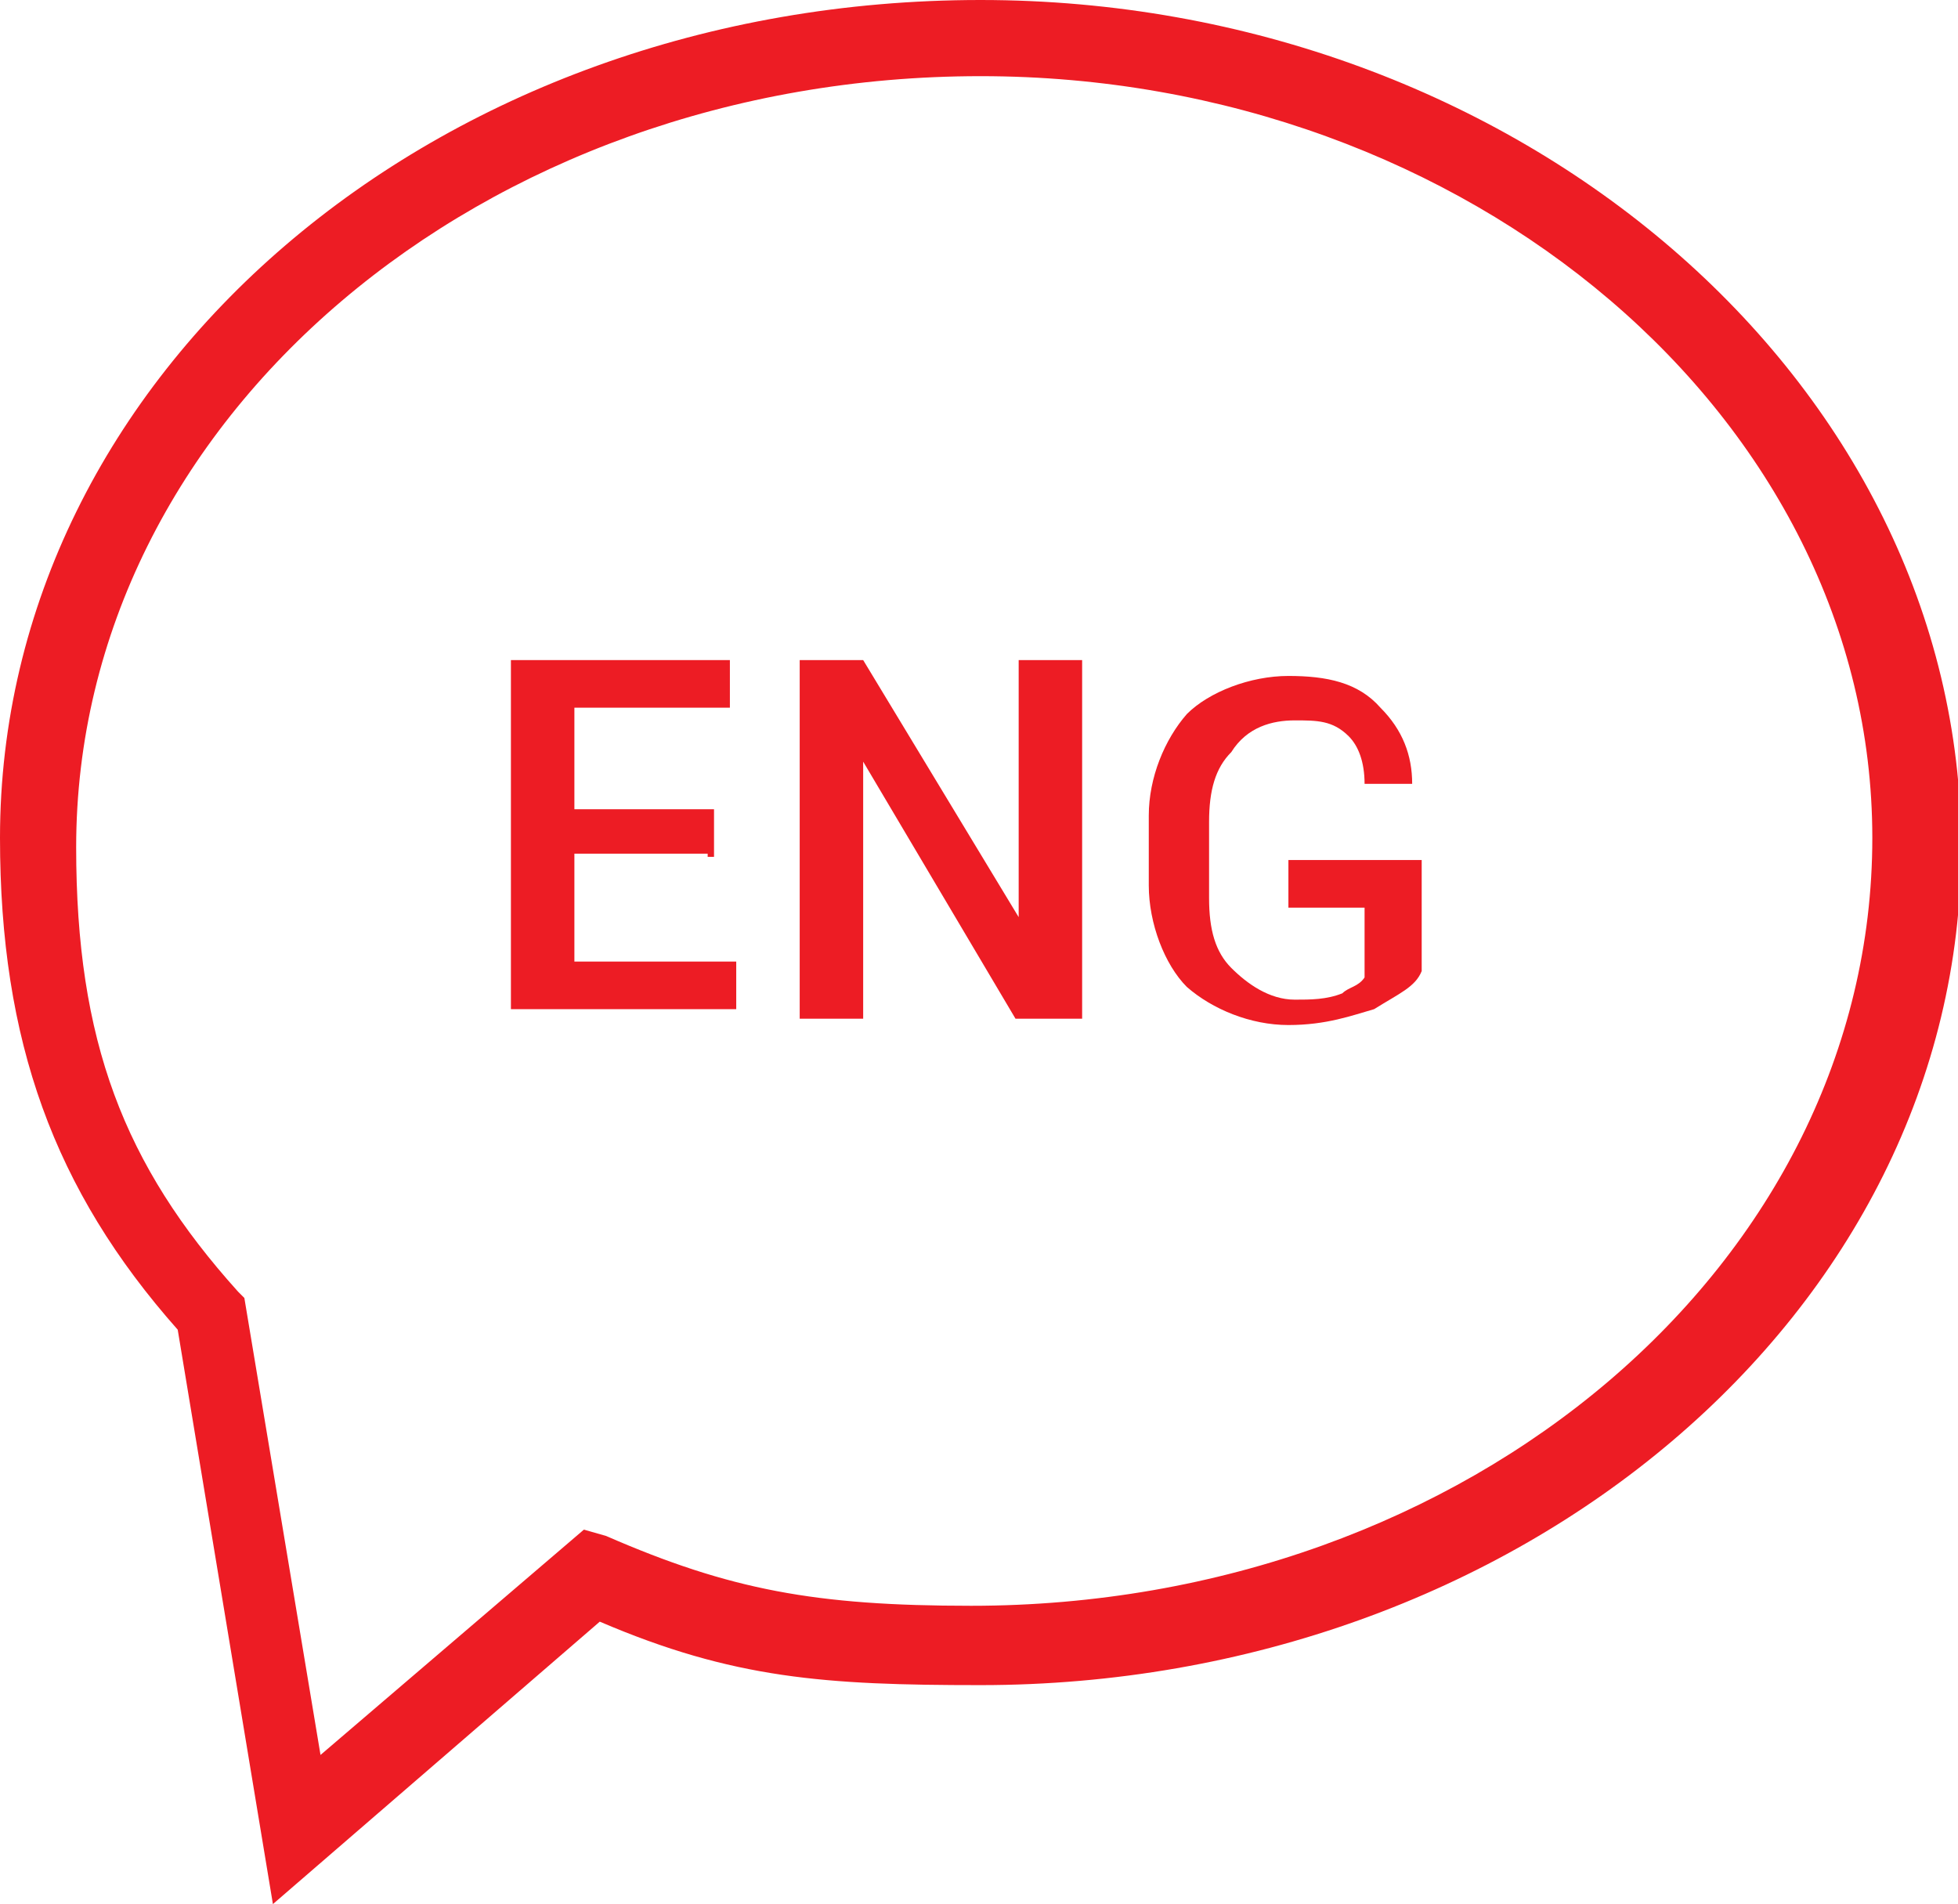 <?xml version="1.0" encoding="utf-8"?>
<!-- Generator: Adobe Illustrator 22.0.1, SVG Export Plug-In . SVG Version: 6.00 Build 0)  -->
<svg version="1.1" id="Warstwa_1" xmlns="http://www.w3.org/2000/svg" xmlns:xlink="http://www.w3.org/1999/xlink" x="0px" y="0px"
	 width="61.7px" height="60px" viewBox="0 0 61.7 60" style="enable-background:new 0 0 61.7 60;" xml:space="preserve">
<style type="text/css">
	.st0{display:none;}
	.st1{display:inline;}
	.st2{fill:#414042;}
	.st3{fill:#ED1C24;}
</style>
<g id="Layer_1" class="st0">
	<g class="st1">
		<path class="st2" d="M30.9,13.4c-9.5,0-17.1,6.7-17.1,14.8c0,1.4,0.2,2.9,0.7,4.3l3.9,13.3c0,0.2,0.2,0.4,0.5,0.5H19
			c0.2,0,0.4-0.1,0.5-0.2l3.8-4.6c2.3,1,4.9,1.5,7.6,1.5C40.3,43,48,36.4,48,28.2C47.9,20.1,40.3,13.4,30.9,13.4z M30.9,41.6
			c-2.6,0-5.2-0.6-7.5-1.6c-0.3-0.1-0.6-0.1-0.8,0.2l-3.3,4l-3.5-12.1l0,0c-0.4-1.2-0.6-2.5-0.6-3.8c0-7.4,7-13.4,15.7-13.4
			s15.7,6,15.7,13.4C46.6,35.6,39.5,41.6,30.9,41.6z"/>
	</g>
</g>
<g id="Warstwa_2_1_">
	<g>
		<g>
			<path class="st3" d="M22.3,26.9h-4.2v3.4h5.1v1.5h-7.1v-11H23v1.5h-4.9v3.2h4.4v1.5H22.3z"/>
		</g>
		<g>
			<path class="st3" d="M34,32.1h-2L27.2,24l0,0v8.1h-2V20.8h2l4.9,8.1l0,0v-8.1h2V32.1z"/>
		</g>
		<g>
			<path class="st3" d="M44.8,30.6c-0.2,0.5-0.7,0.7-1.5,1.2c-0.7,0.2-1.5,0.5-2.7,0.5c-1.2,0-2.4-0.5-3.2-1.2
				c-0.7-0.7-1.2-2-1.2-3.2v-2.2c0-1.2,0.5-2.4,1.2-3.2c0.7-0.7,2-1.2,3.2-1.2c1.2,0,2.2,0.2,2.9,1c0.7,0.7,1,1.5,1,2.4l0,0h-1.5
				c0-0.7-0.2-1.2-0.5-1.5c-0.5-0.5-1-0.5-1.7-0.5c-0.7,0-1.5,0.2-2,1c-0.5,0.5-0.7,1.2-0.7,2.2v2.4c0,1,0.2,1.7,0.7,2.2s1.2,1,2,1
				c0.5,0,1,0,1.5-0.2c0.2-0.2,0.5-0.2,0.7-0.5v-2.2h-2.4v-1.5h4.2V30.6z"/>
		</g>
	</g>
	<g>
		<path class="st3" d="M8.6,60L5.6,41.9C1.7,37.5,0,32.8,0,26.4C0,11.8,13.7,0,30.9,0c16.9,0,30.9,12,30.9,26.7s-14,26.4-30.9,26.4
			c-4.9,0-7.8-0.2-12-2L8.6,60z M30.9,2.4C15.2,2.4,2.4,13.2,2.4,26.7c0,6.1,1.5,10,5.1,14l0.2,0.2l2.4,14.4l8.3-7.1l0.7,0.2
			c3.9,1.7,6.6,2.2,11.5,2.2c15.7,0,28.4-10.8,28.4-24.2C59,13.2,46.3,2.4,30.9,2.4z"/>
	</g>
</g>
</svg>
